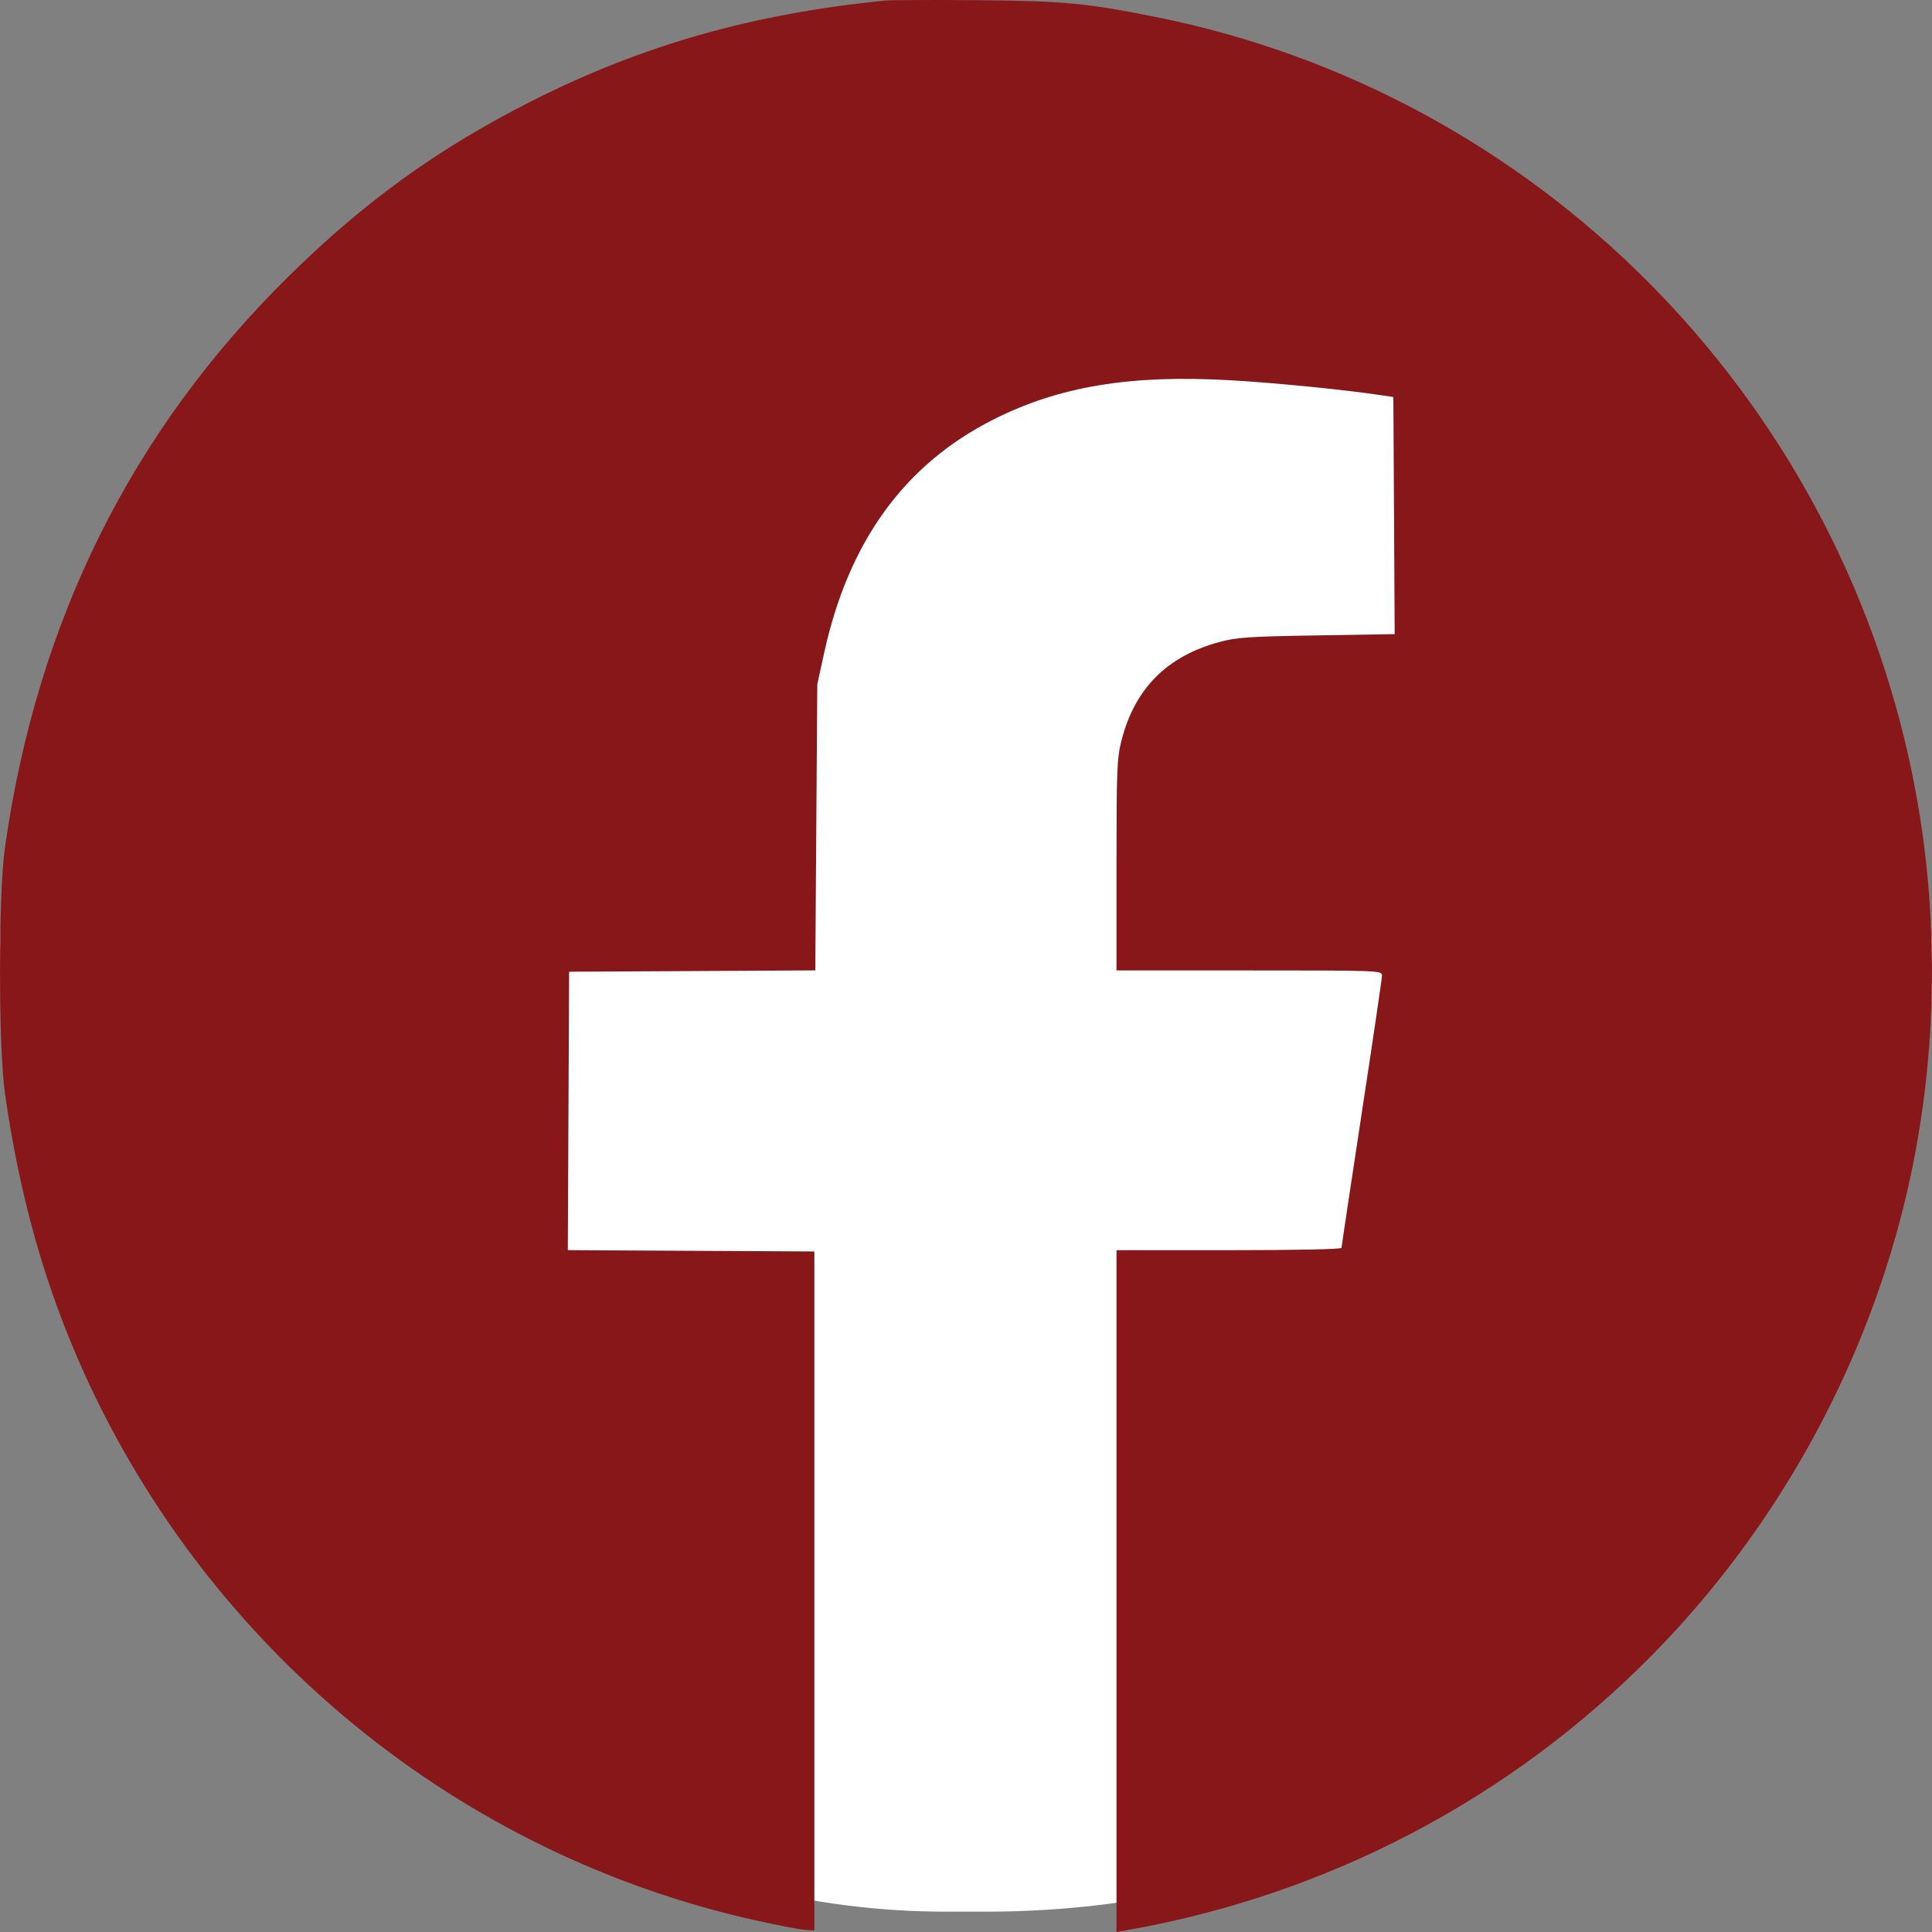 <svg width="95" height="95" viewBox="0 0 95 95" fill="none" xmlns="http://www.w3.org/2000/svg">
<rect x="0" y="0" width="95" height="95" fill="#808080" stroke="none"/>
<rect y="1" width="95" height="93" rx="46.5" fill="white"/>
<path fill-rule="evenodd" clip-rule="evenodd" d="M43.525 0.027C37.031 0.676 31.623 2.209 26.215 4.934C21.597 7.261 17.948 9.887 14.204 13.576C6.448 21.219 1.805 30.574 0.238 41.716C-0.079 43.974 -0.079 51.463 0.238 53.721C0.952 58.801 2.228 63.311 4.148 67.54C10.348 81.201 22.579 91.172 37.123 94.421C38.182 94.658 39.273 94.868 39.547 94.889L40.044 94.926V78.232V61.537L33.982 61.505L27.921 61.472L27.953 54.627L27.985 47.781L34.037 47.749L40.09 47.716L40.139 40.683L40.188 33.65L40.518 32.136C41.709 26.66 44.451 22.861 48.809 20.648C52.052 19.001 55.562 18.415 60.487 18.697C62.696 18.823 66.046 19.155 67.893 19.43L68.514 19.522L68.547 25.352L68.579 31.181L64.755 31.244C61.388 31.299 60.814 31.338 59.959 31.569C57.382 32.264 55.795 33.861 55.146 36.413C54.921 37.299 54.901 37.81 54.901 42.549V47.719H61.428C67.869 47.719 67.955 47.722 67.955 47.968C67.955 48.106 67.507 51.148 66.96 54.729C66.413 58.311 65.966 61.293 65.966 61.358C65.966 61.428 63.782 61.474 60.433 61.474H54.901V78.237V95L55.367 94.918C65.26 93.186 74.269 88.466 81.277 81.342C87.249 75.272 91.563 67.558 93.612 59.286C95.297 52.486 95.452 45.113 94.054 38.188C90.252 19.35 75.534 4.582 56.828 0.834C53.405 0.148 52.298 0.045 48.001 0.01C45.813 -0.008 43.799 -0 43.525 0.027Z" fill="#88171A"/>
</svg>
